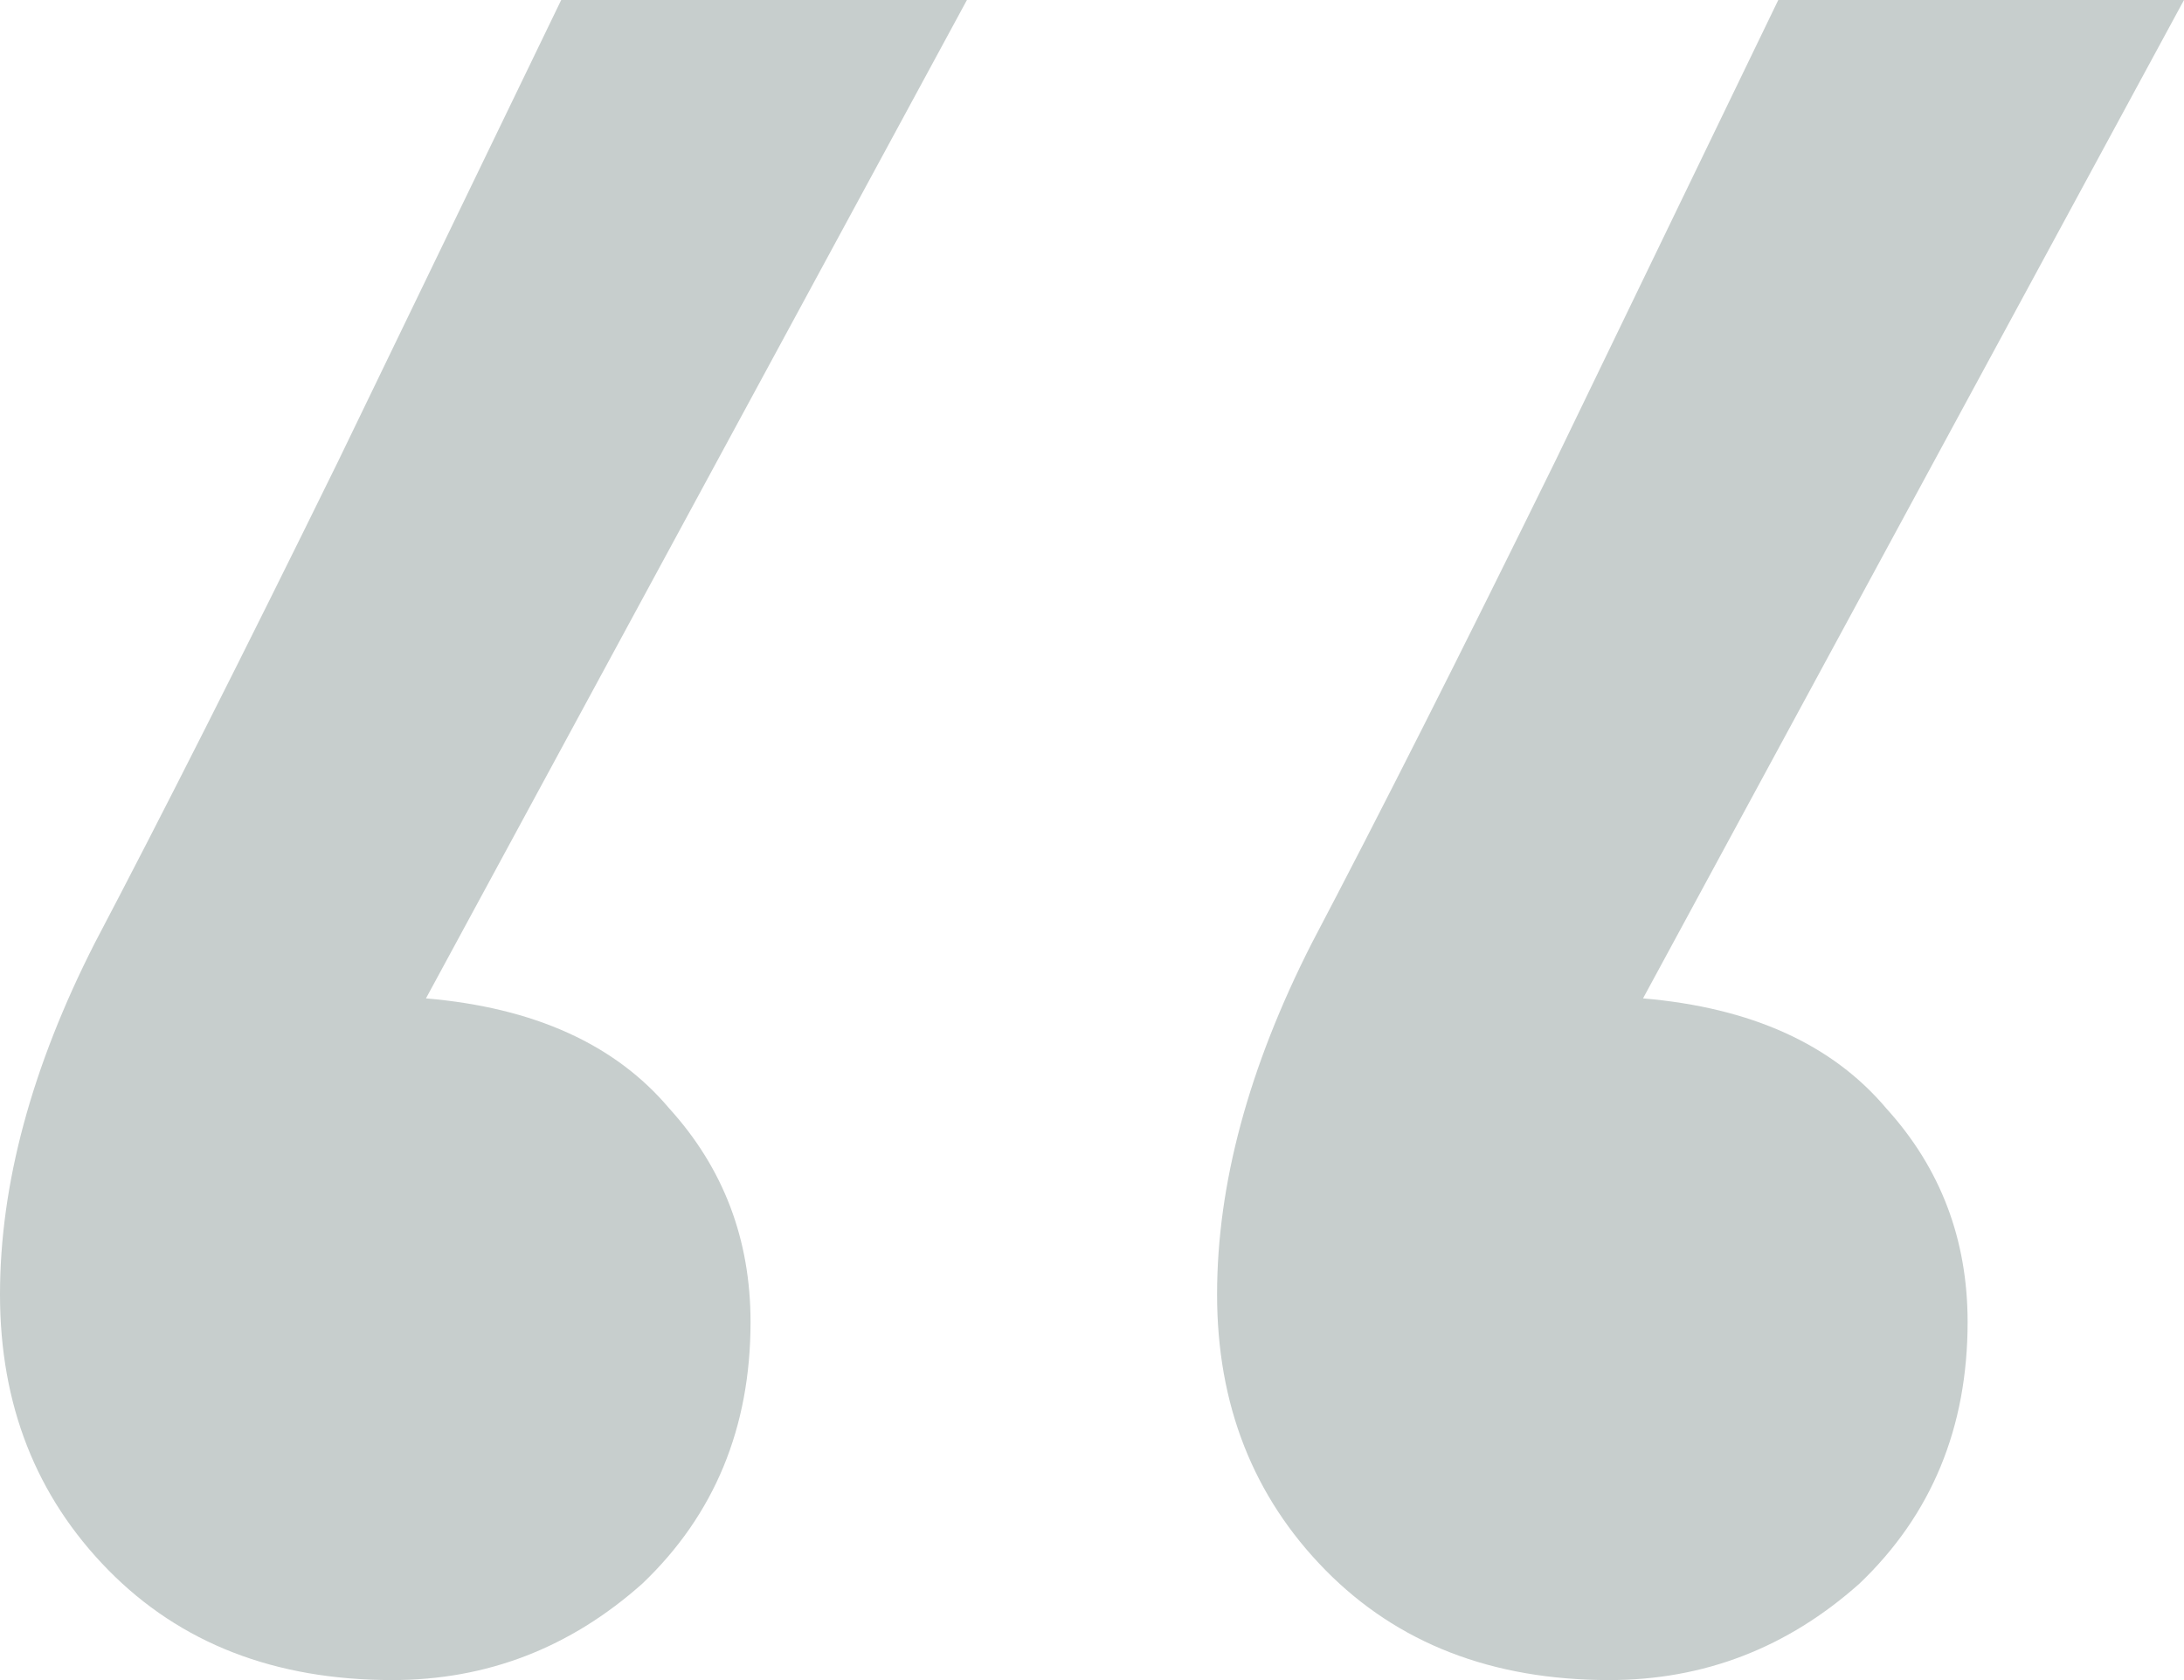<?xml version="1.0" encoding="UTF-8"?> <svg xmlns="http://www.w3.org/2000/svg" width="26" height="20" viewBox="0 0 26 20" fill="none"> <path d="M5.071 11.885C6.359 11.995 7.325 12.432 7.969 13.197C8.613 13.907 8.935 14.754 8.935 15.738C8.935 16.994 8.506 18.033 7.647 18.852C6.788 19.617 5.796 20 4.669 20C3.273 20 2.147 19.563 1.288 18.689C0.429 17.814 0 16.721 0 15.41C0 14.098 0.376 12.705 1.127 11.229C1.932 9.699 2.898 7.787 4.025 5.492L6.681 0H11.511L5.071 11.885ZM19.56 11.885C20.848 11.995 21.814 12.432 22.458 13.197C23.102 13.907 23.424 14.754 23.424 15.738C23.424 16.994 22.995 18.033 22.136 18.852C21.278 19.617 20.285 20 19.158 20C17.763 20 16.636 19.563 15.777 18.689C14.918 17.814 14.489 16.721 14.489 15.41C14.489 14.098 14.865 12.705 15.616 11.229C16.421 9.699 17.387 7.787 18.514 5.492L21.17 0H26L19.56 11.885Z" fill="#C7CECD"></path> </svg> 